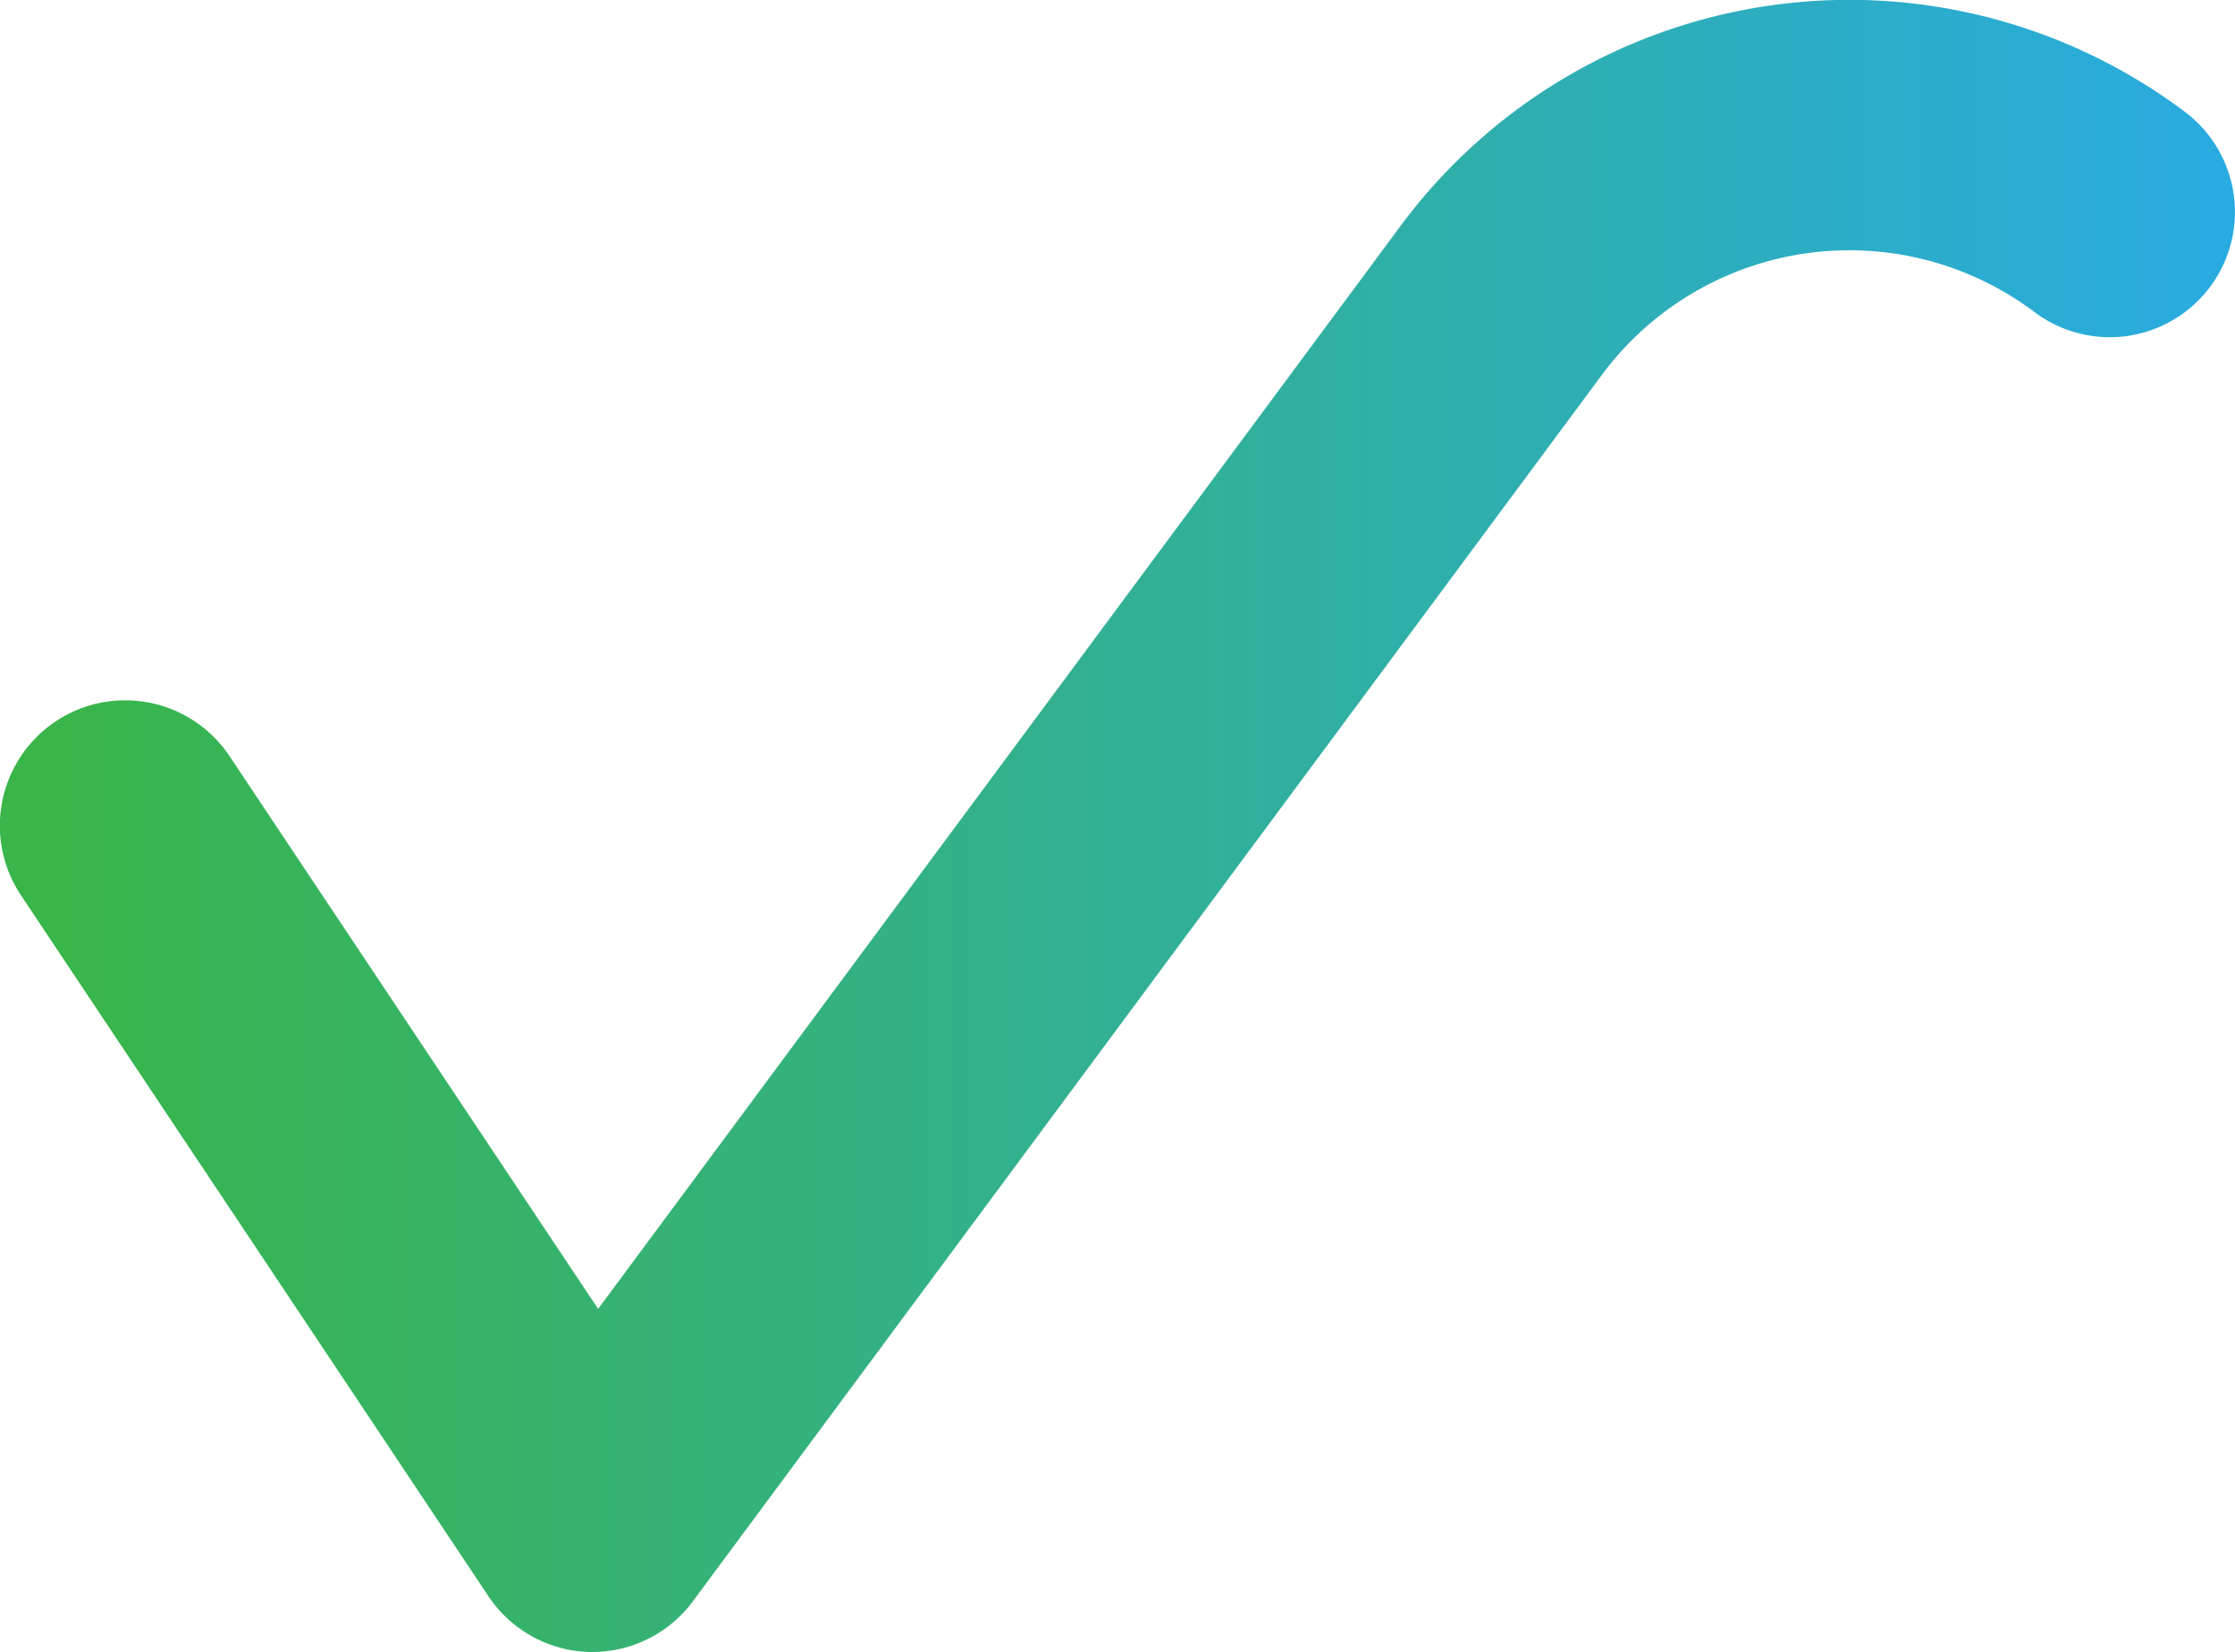 <svg xmlns="http://www.w3.org/2000/svg" xmlns:xlink="http://www.w3.org/1999/xlink" width="24.068" height="17.791" viewBox="0 0 24.068 17.791">
  <defs>
    <linearGradient id="linear-gradient" y1="0.5" x2="1" y2="0.5" gradientUnits="objectBoundingBox">
      <stop offset="0.033" stop-color="#39b54a"/>
      <stop offset="1" stop-color="#29abe2"/>
    </linearGradient>
  </defs>
  <path id="check" d="M149.221,187.156h-.034a1.35,1.35,0,0,1-1.089-.6l-5.034-7.549a1.349,1.349,0,0,1,2.245-1.5l3.97,5.954,8.656-11.683a6.015,6.015,0,0,1,8.432-1.208,1.348,1.348,0,1,1-1.62,2.156,3.318,3.318,0,0,0-4.649.663L150.3,186.609A1.347,1.347,0,0,1,149.221,187.156Z" transform="translate(-142.838 -169.365)" fill="url(#linear-gradient)"/>
</svg>
